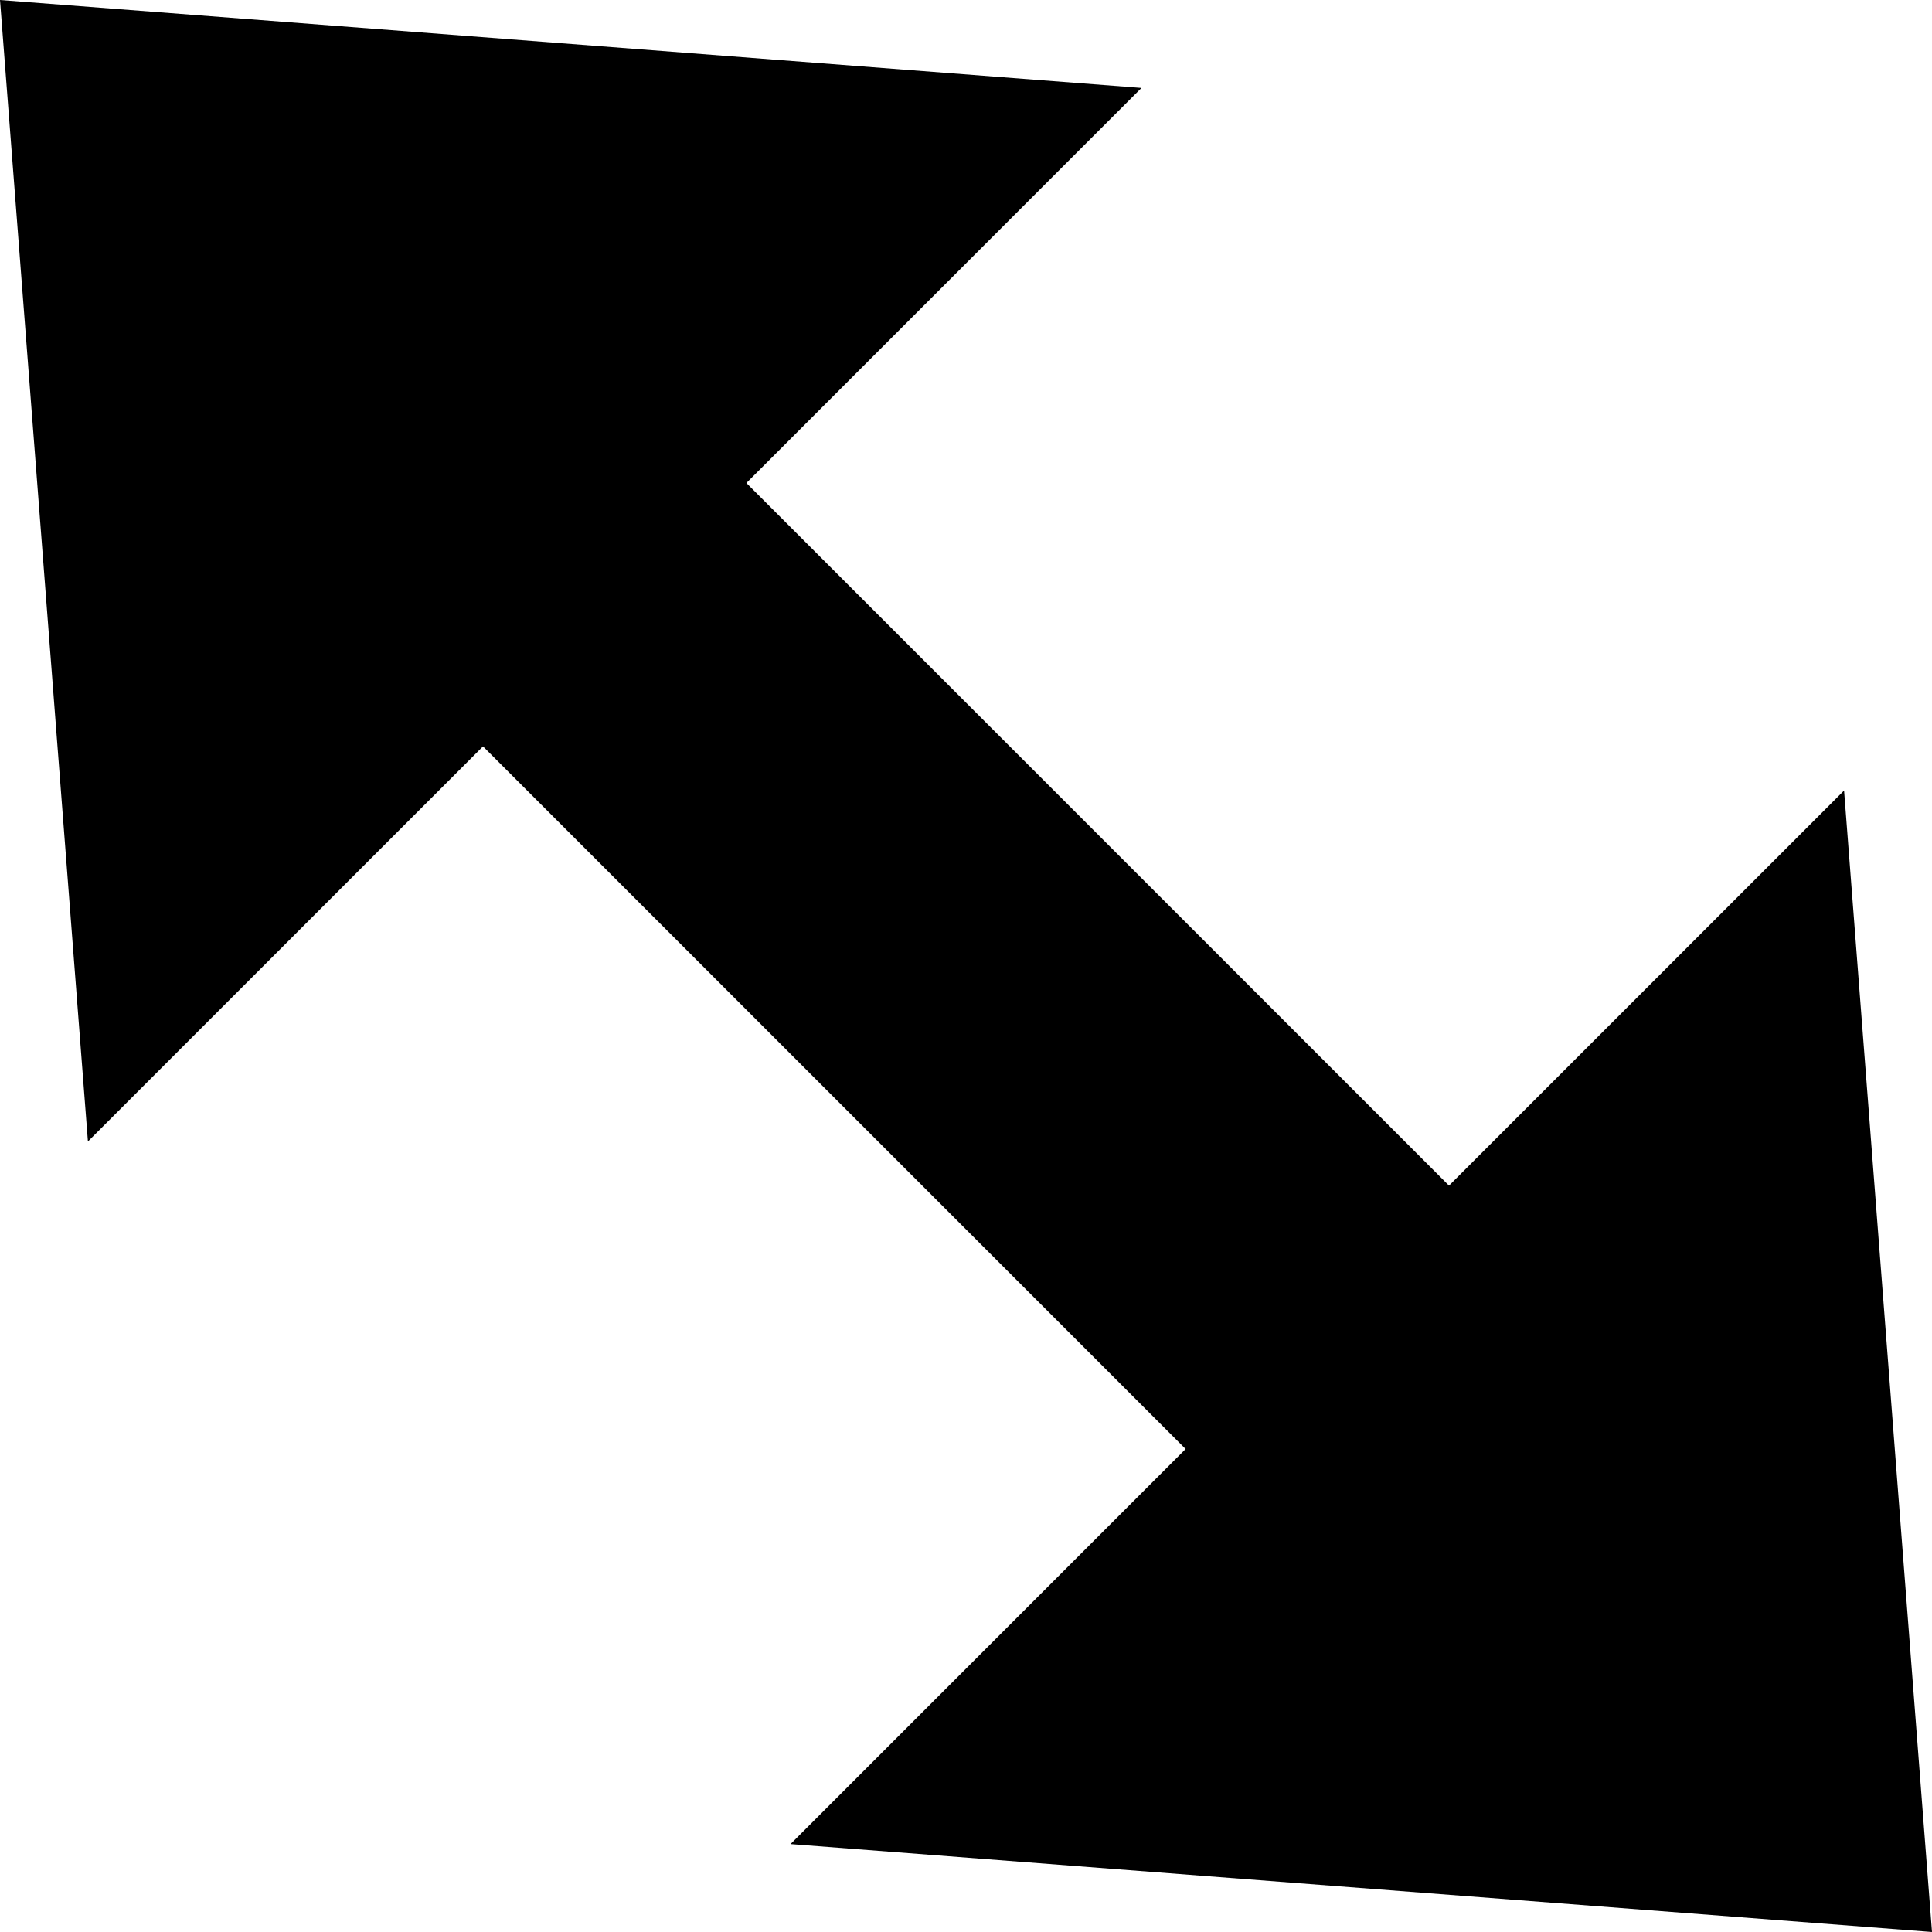 <?xml version="1.0" encoding="utf-8"?>

<!-- Скачано с сайта svg4.ru / Downloaded from svg4.ru -->
<svg fill="#000000" height="800px" width="800px" version="1.1" id="Layer_1" xmlns="http://www.w3.org/2000/svg" xmlns:xlink="http://www.w3.org/1999/xlink" 
	 viewBox="0 0 512 512" enable-background="new 0 0 512 512" xml:space="preserve">
<polygon points="512,512 488.7,209.5 384,314.2 197.8,128 302.5,23.3 0,0 23.3,302.5 128,197.8 314.2,384 209.5,488.7 "/>
</svg>